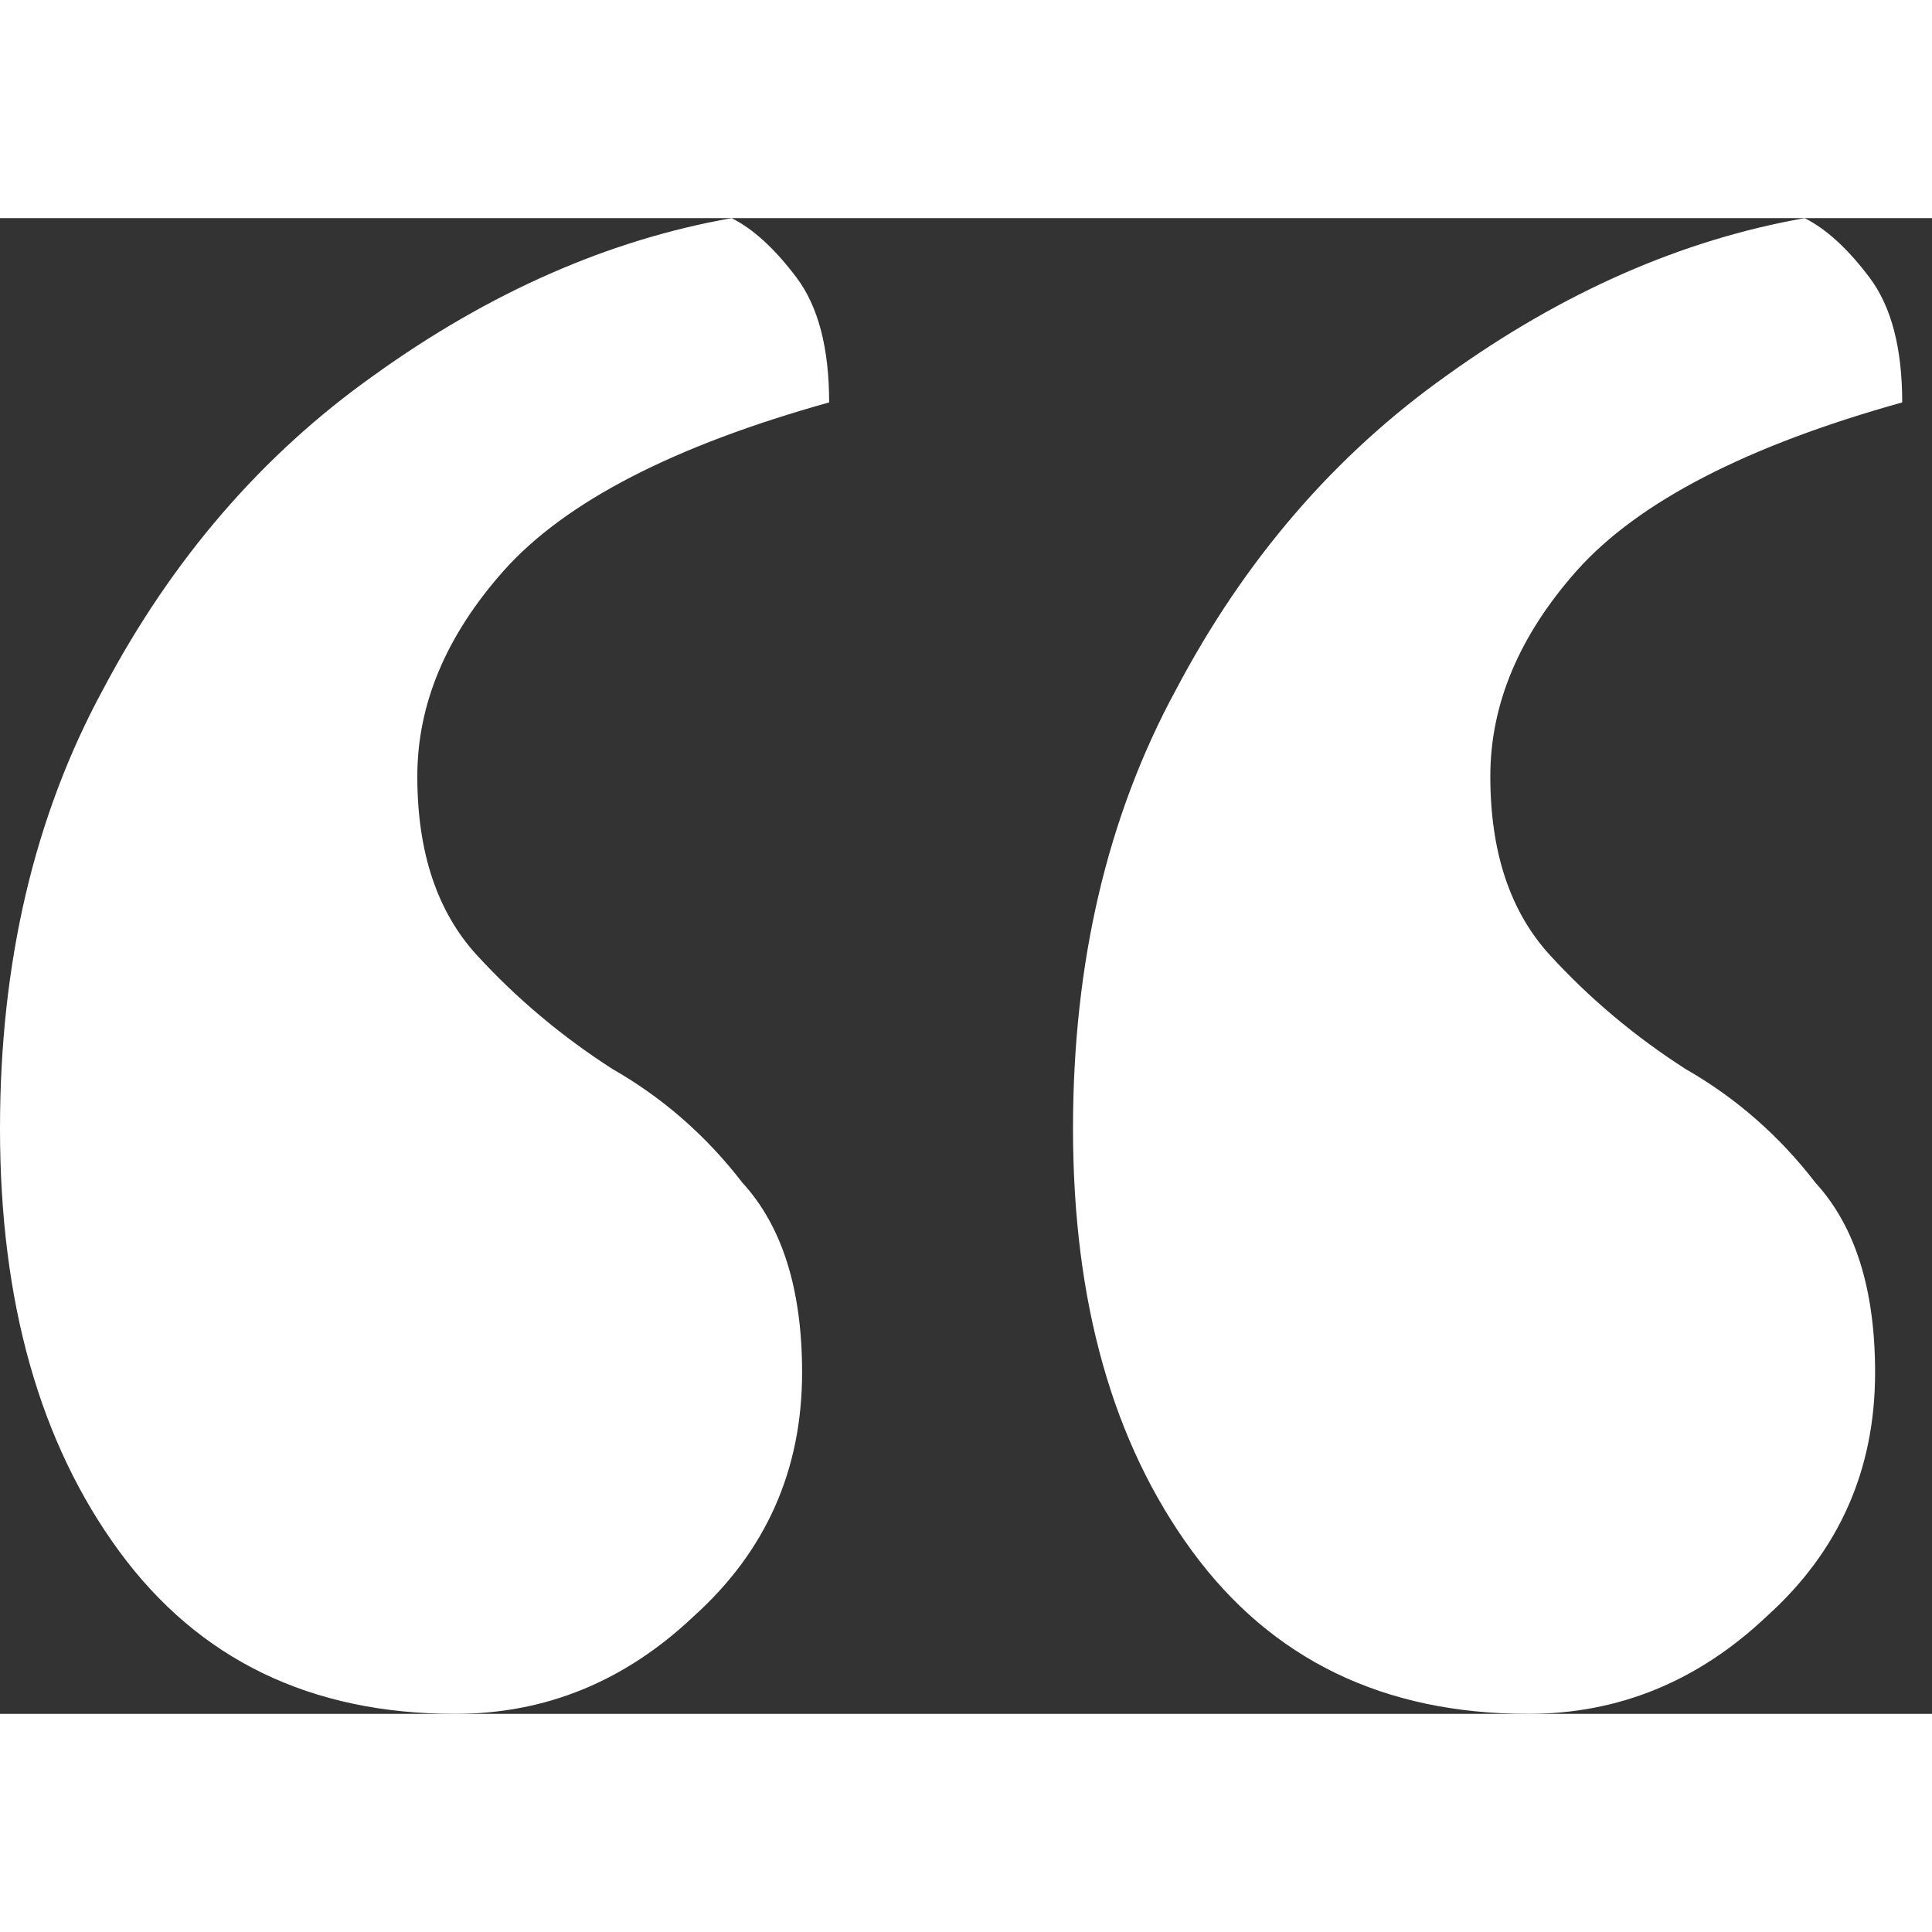 <svg class="quotation-slider__quotation-mark --displayed" width="32" height="32" viewBox="0 0 31 24" fill="" xmlns="http://www.w3.org/2000/svg">
                                        <rect x="0" y="0" width="31" height="24" fill="#333333" stroke="none"/>
                                        <path d="M11.739 0C12.087 0.174 12.435 0.493 12.783 0.957C13.13 1.42 13.304 2.087 13.304 2.957C10.812 3.652 9.072 4.551 8.087 5.652C7.159 6.696 6.696 7.797 6.696 8.957C6.696 10.174 7.014 11.13 7.652 11.826C8.29 12.522 9.014 13.13 9.826 13.652C10.638 14.116 11.333 14.725 11.913 15.478C12.551 16.174 12.87 17.188 12.87 18.522C12.87 20.087 12.29 21.391 11.13 22.435C10.029 23.478 8.754 24 7.304 24C4.986 24 3.188 23.13 1.913 21.391C0.638 19.652 0 17.391 0 14.609C0 11.942 0.551 9.594 1.652 7.565C2.754 5.478 4.203 3.797 6 2.522C7.855 1.188 9.768 0.348 11.739 0ZM28.956 0C29.304 0.174 29.652 0.493 30 0.957C30.348 1.42 30.522 2.087 30.522 2.957C28.029 3.652 26.29 4.551 25.304 5.652C24.377 6.696 23.913 7.797 23.913 8.957C23.913 10.174 24.232 11.13 24.87 11.826C25.507 12.522 26.232 13.13 27.044 13.652C27.855 14.116 28.551 14.725 29.13 15.478C29.768 16.174 30.087 17.188 30.087 18.522C30.087 20.087 29.507 21.391 28.348 22.435C27.246 23.478 25.971 24 24.522 24C22.203 24 20.406 23.13 19.13 21.391C17.855 19.652 17.217 17.391 17.217 14.609C17.217 11.942 17.768 9.594 18.87 7.565C19.971 5.478 21.42 3.797 23.217 2.522C25.073 1.188 26.985 0.348 28.956 0Z" fill="white"></path>
                                    </svg>